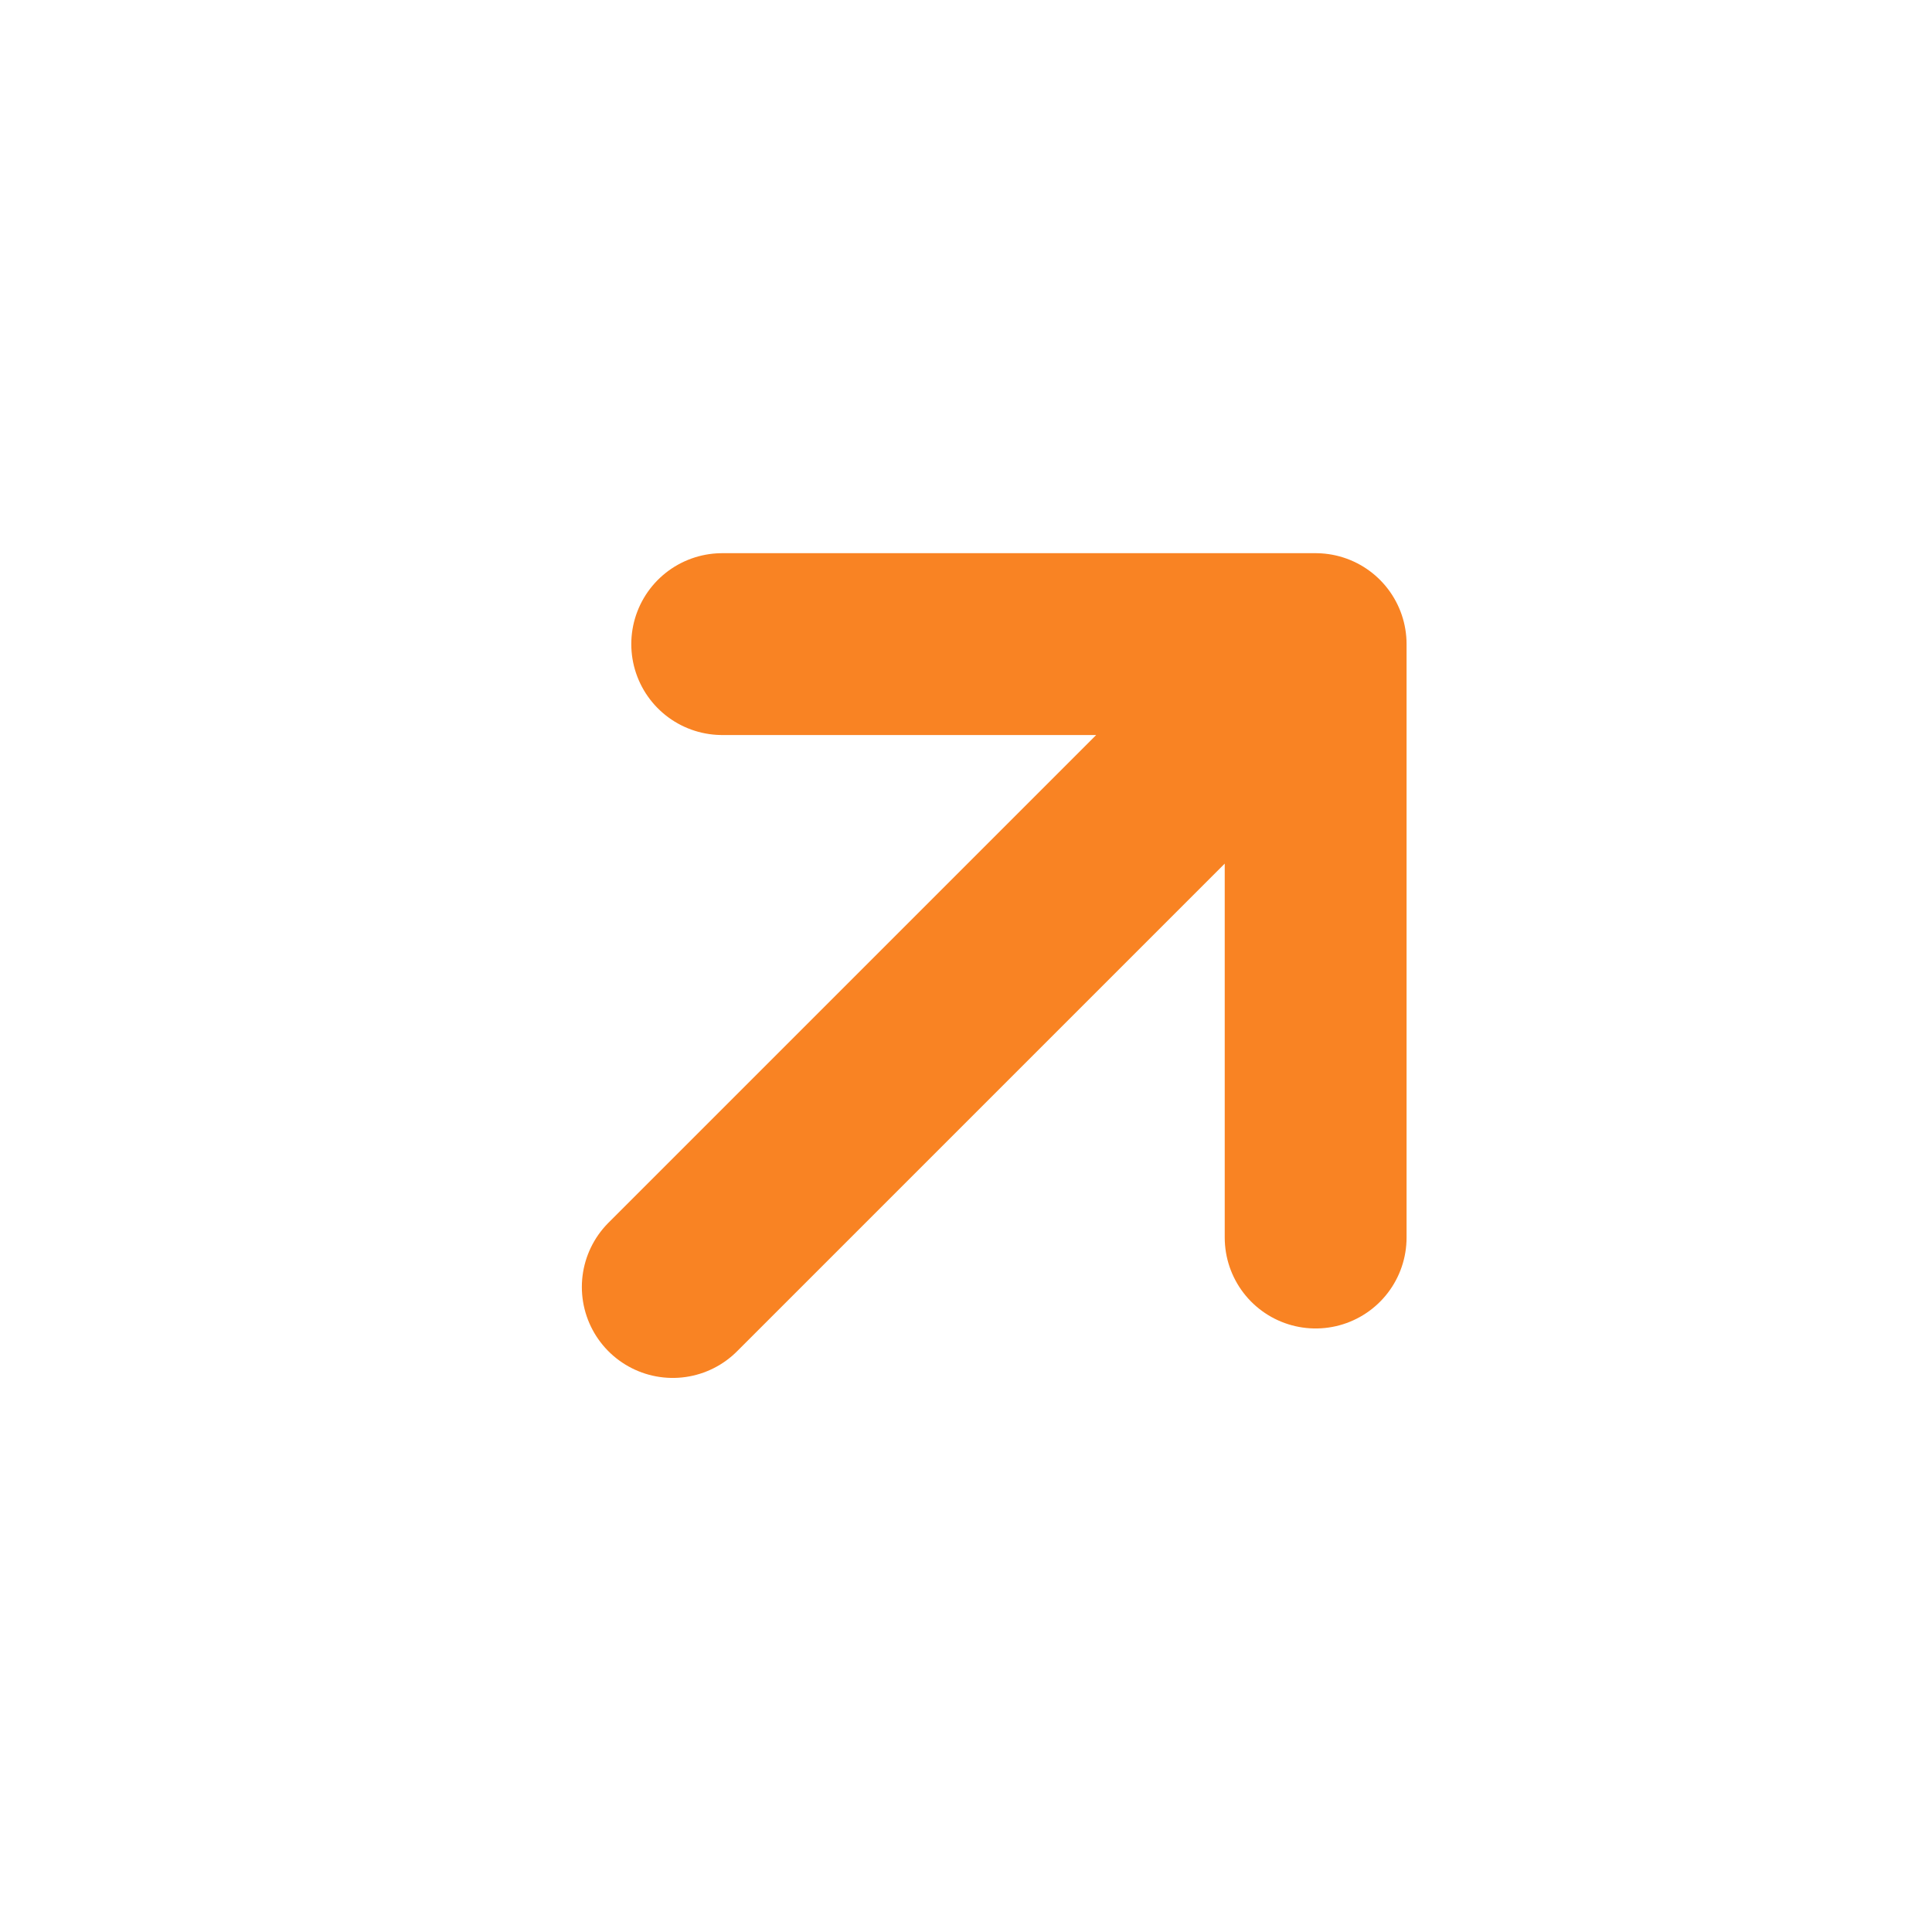 <?xml version="1.0" encoding="UTF-8"?> <svg xmlns="http://www.w3.org/2000/svg" width="85" height="85" viewBox="0 0 85 85" fill="none"><path d="M31.774 28.338L57.883 28.338L57.883 54.447M56.07 30.152L29.599 56.623" stroke="#F98323" stroke-width="8" stroke-linecap="round" stroke-linejoin="round"></path></svg> 